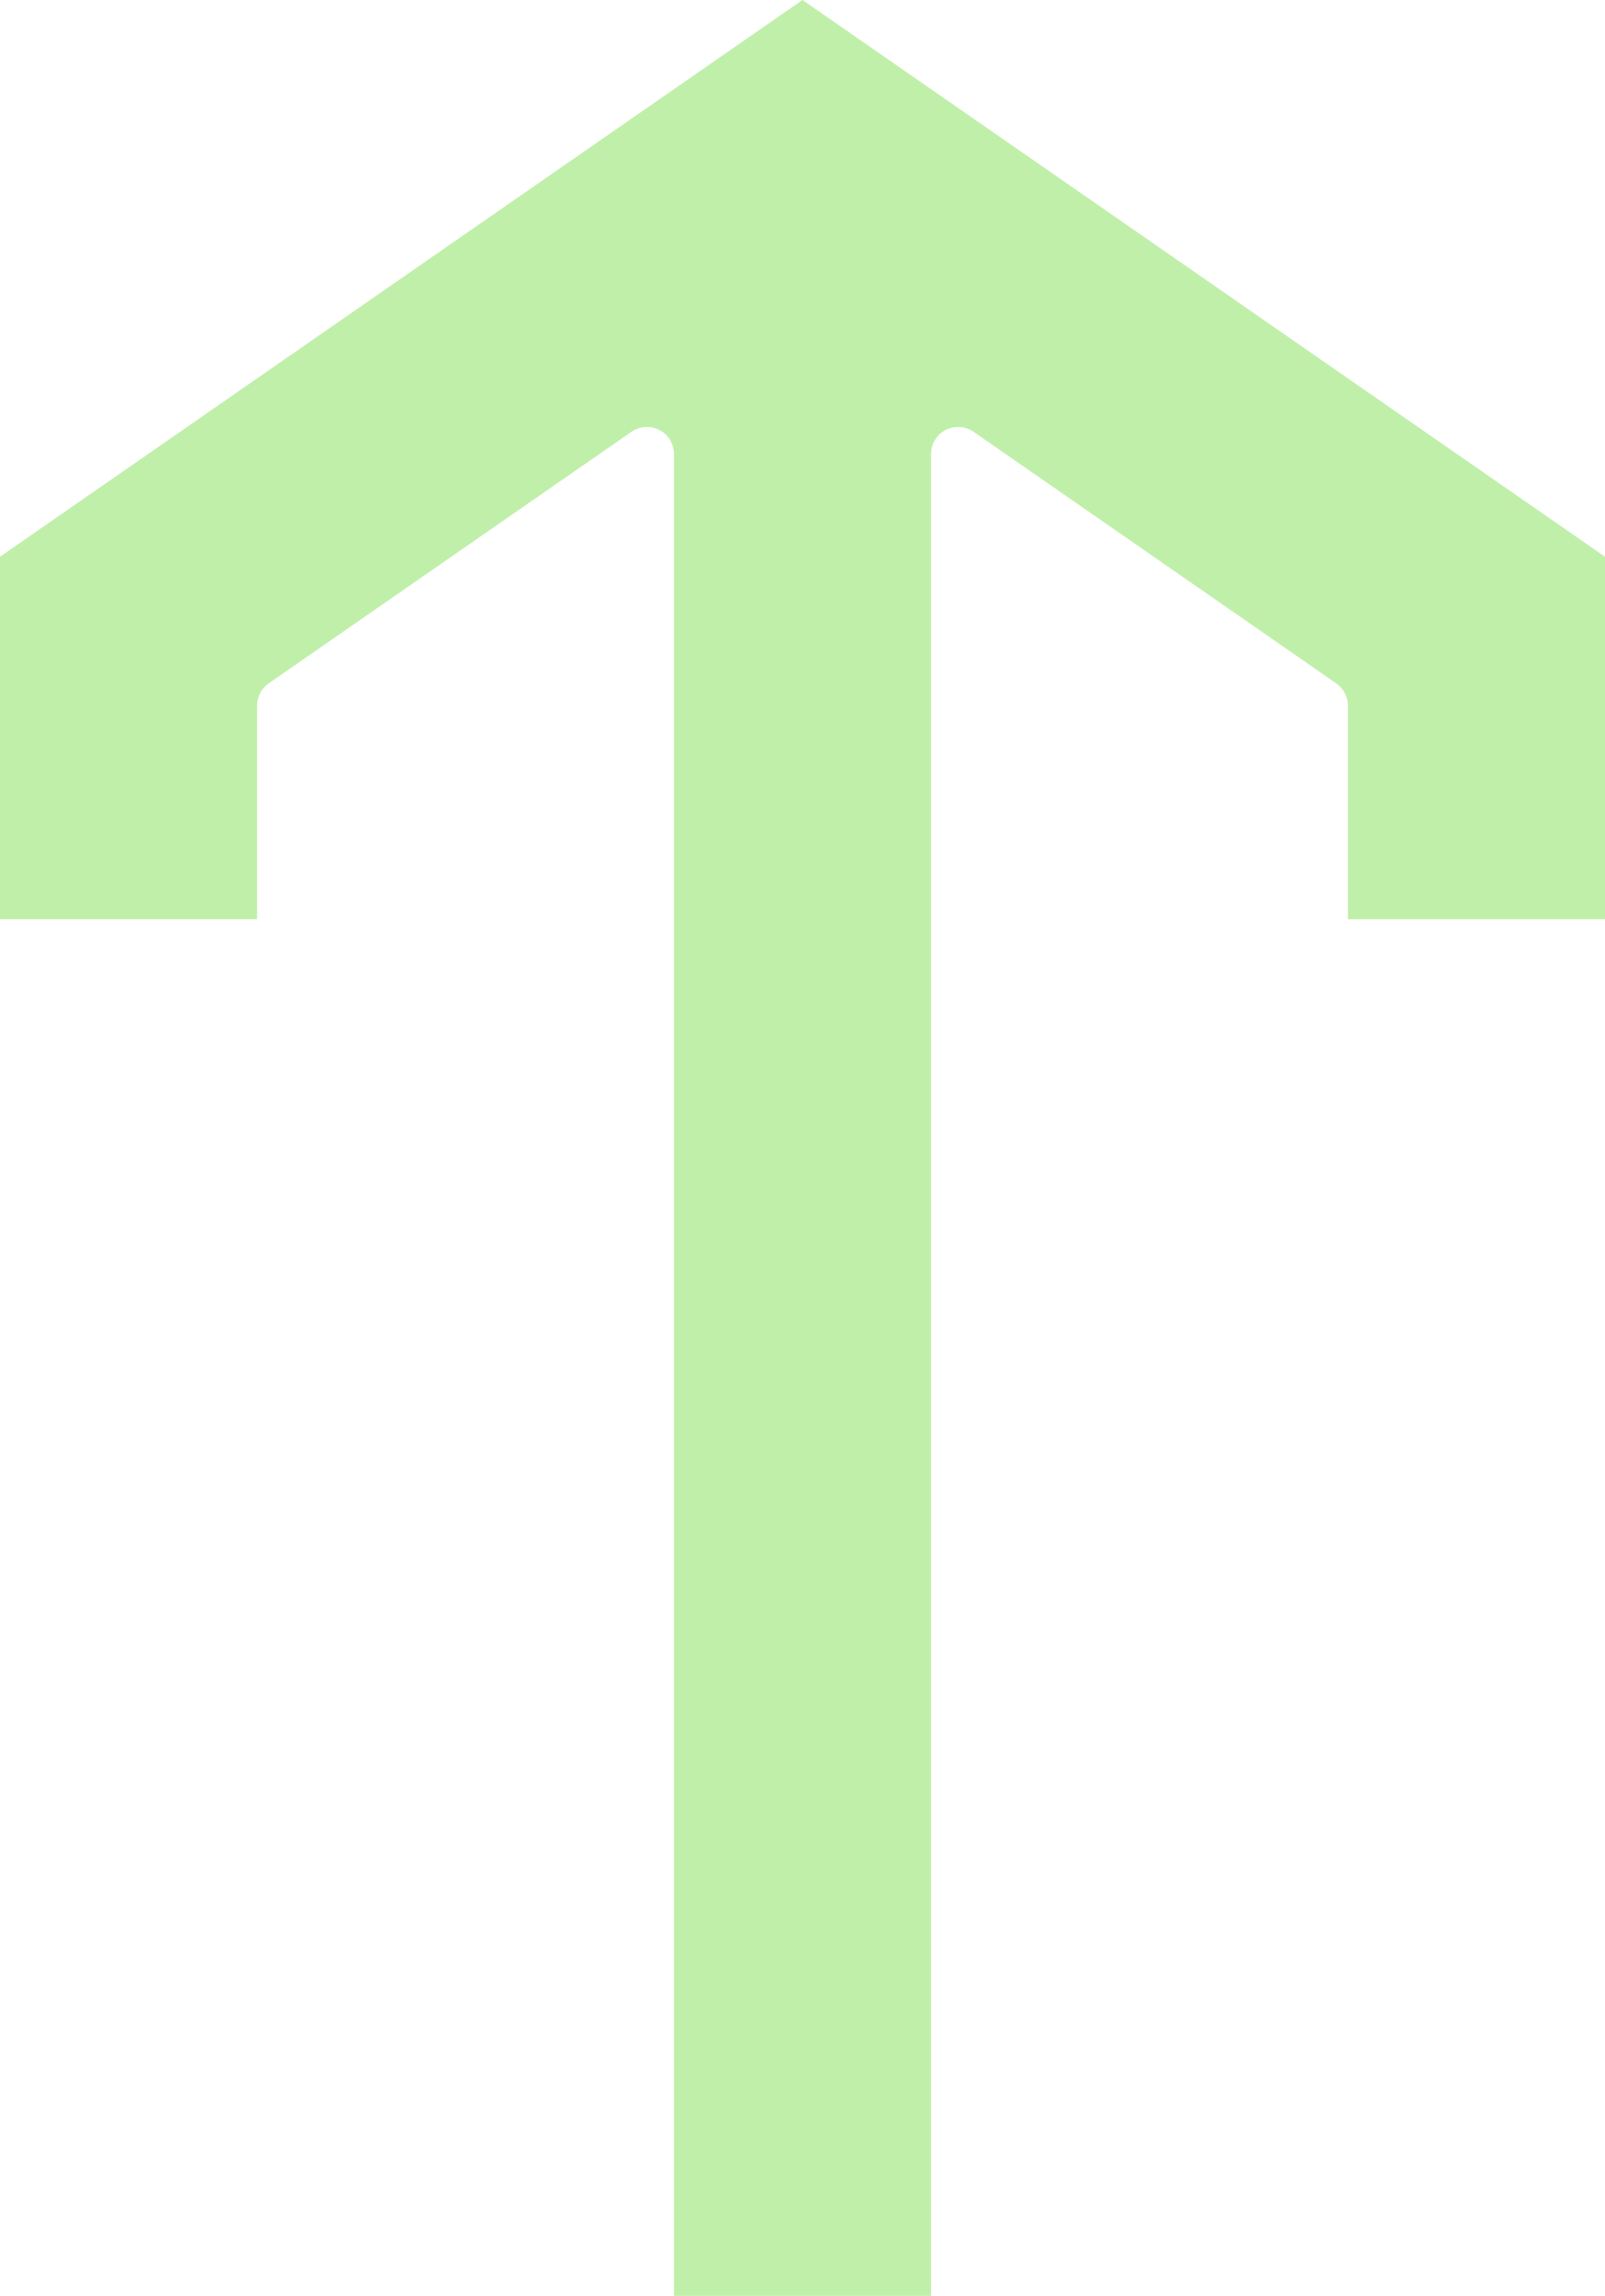 <?xml version="1.0" encoding="utf-8"?>
<!-- Generator: $$$/GeneralStr/196=Adobe Illustrator 27.6.0, SVG Export Plug-In . SVG Version: 6.00 Build 0)  -->
<svg version="1.1" id="Groupe_261" xmlns="http://www.w3.org/2000/svg" xmlns:xlink="http://www.w3.org/1999/xlink" x="0px" y="0px"
	 viewBox="0 0 1701.8 2433.3" style="enable-background:new 0 0 1701.8 2433.3;" xml:space="preserve">
<style type="text/css">
	.st0{clip-path:url(#SVGID_00000081638003185632900890000017009764421462254209_);}
	.st1{fill:#C0EFAA;}
</style>
<g>
	<defs>
		<rect id="SVGID_1_" y="0" width="1701.8" height="2433.3"/>
	</defs>
	<clipPath id="SVGID_00000019679154904753363110000012757914696760423610_">
		<use xlink:href="#SVGID_1_"  style="overflow:visible;"/>
	</clipPath>
	<g id="Groupe_117" style="clip-path:url(#SVGID_00000019679154904753363110000012757914696760423610_);">
		<path id="Tracé_10" class="st1" d="M0,590.1v384.2h272.6V747.9c0-9.4,4.6-18.2,12.3-23.6l384.7-266.7c13-9,30.9-5.8,39.9,7.2
			c3.3,4.8,5.1,10.5,5.1,16.4v1952.2h272.6V481.2c0-15.8,12.8-28.7,28.6-28.7c5.9,0,11.6,1.8,16.4,5.1l384.6,266.7
			c7.7,5.4,12.4,14.2,12.4,23.6v226.5h272.6V590.1L850.9,0L0,590.1z"/>
	</g>
</g>
</svg>

